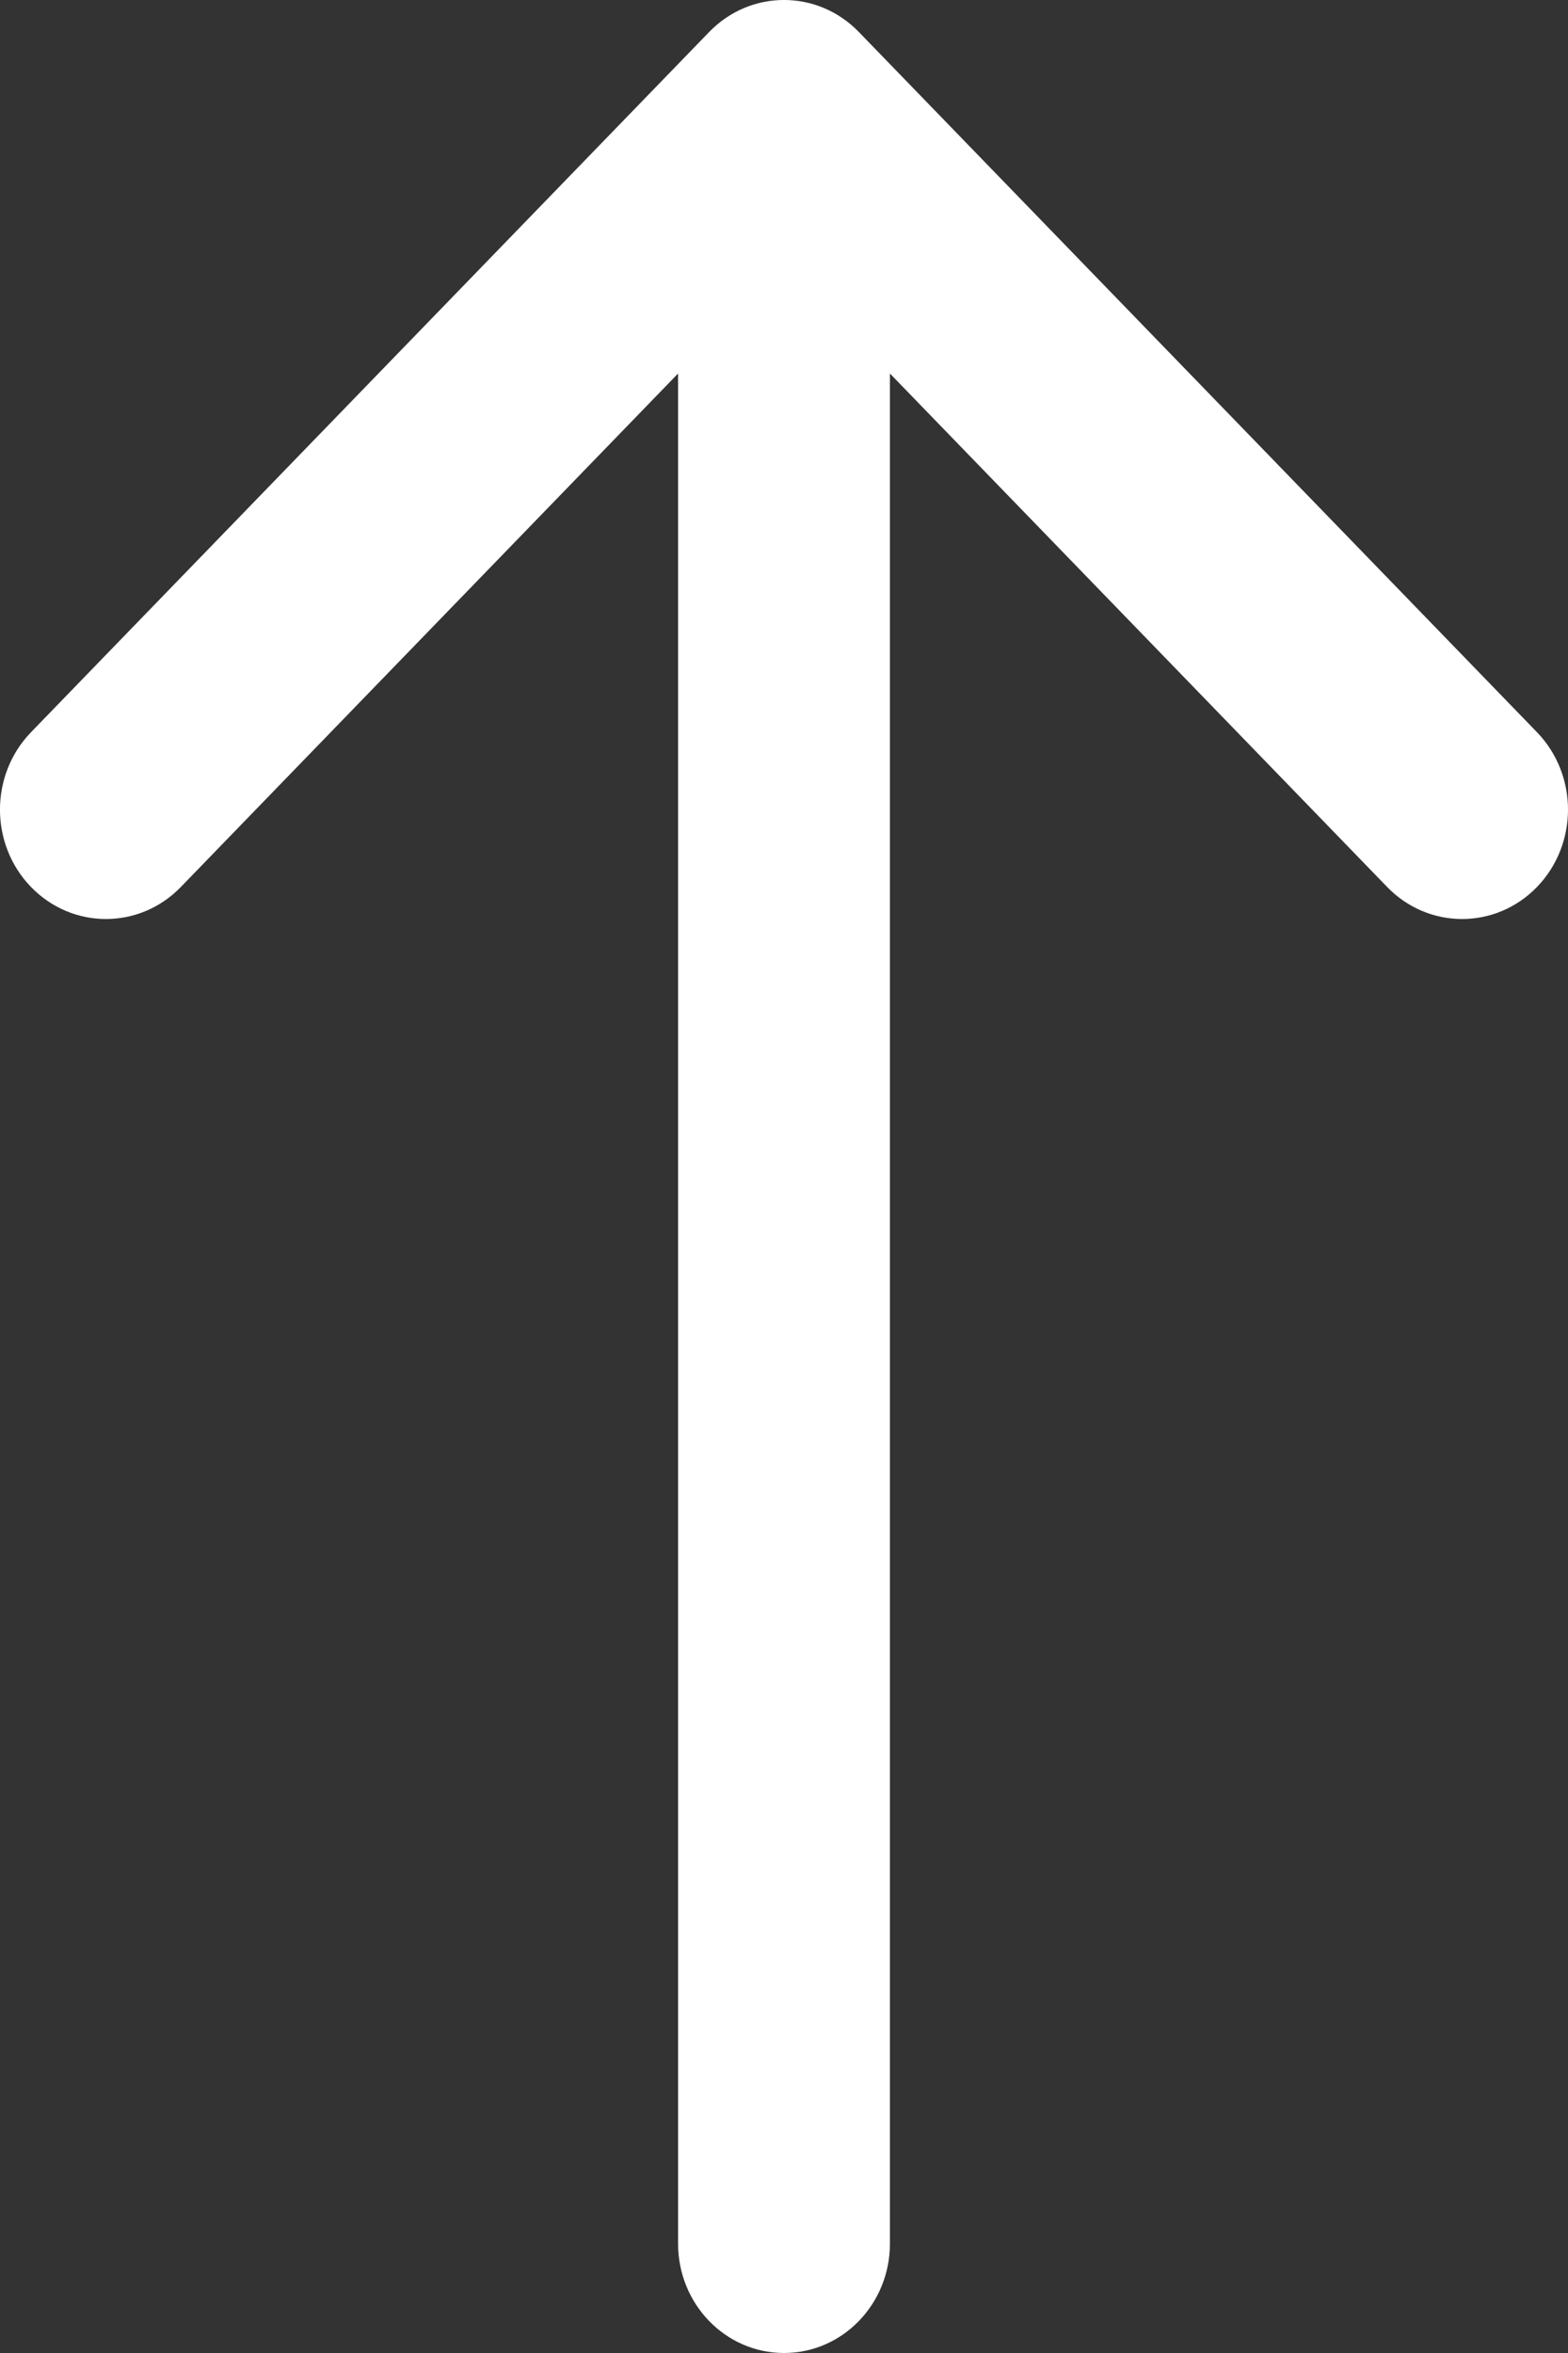 <?xml version="1.0" encoding="UTF-8"?>
<svg width="18px" height="27px" viewBox="0 0 18 27" version="1.1" xmlns="http://www.w3.org/2000/svg" xmlns:xlink="http://www.w3.org/1999/xlink">
    <rect x="0" y="0" width="18" height="27" fill="#333333" stroke="none"/>
    <!-- Generator: Sketch 48.2 (47327) - http://www.bohemiancoding.com/sketch -->
    <title>Shape Copy 4</title>
    <desc>Created with Sketch.</desc>
    <defs></defs>
    <g id="AbbVie-FinanceTool-Stage3" stroke="none" stroke-width="1" fill="none" fill-rule="evenodd" transform="translate(-493, -514)">
        <g id="Savings" transform="translate(195, 221)" fill="#FFFFFF" fill-rule="nonzero">
            <path d="M320.132,305.64 L312.098,297.856 C311.607,297.381 310.812,297.381 310.322,297.856 C309.832,298.331 309.832,299.101 310.322,299.576 L316.214,305.284 L294.755,305.284 C294.062,305.284 293.5,305.828 293.5,306.5 C293.5,307.172 294.062,307.716 294.755,307.716 L316.214,307.716 L310.322,313.424 C309.832,313.899 309.832,314.669 310.322,315.144 C310.567,315.381 310.889,315.5 311.21,315.5 C311.531,315.5 311.853,315.381 312.098,315.144 L320.132,307.36 C320.623,306.885 320.623,306.115 320.132,305.64 Z" id="Shape-Copy-4" transform="translate(307, 306.5) rotate(-90) translate(-307, -306.5) "></path>
        </g>
    </g>
</svg>